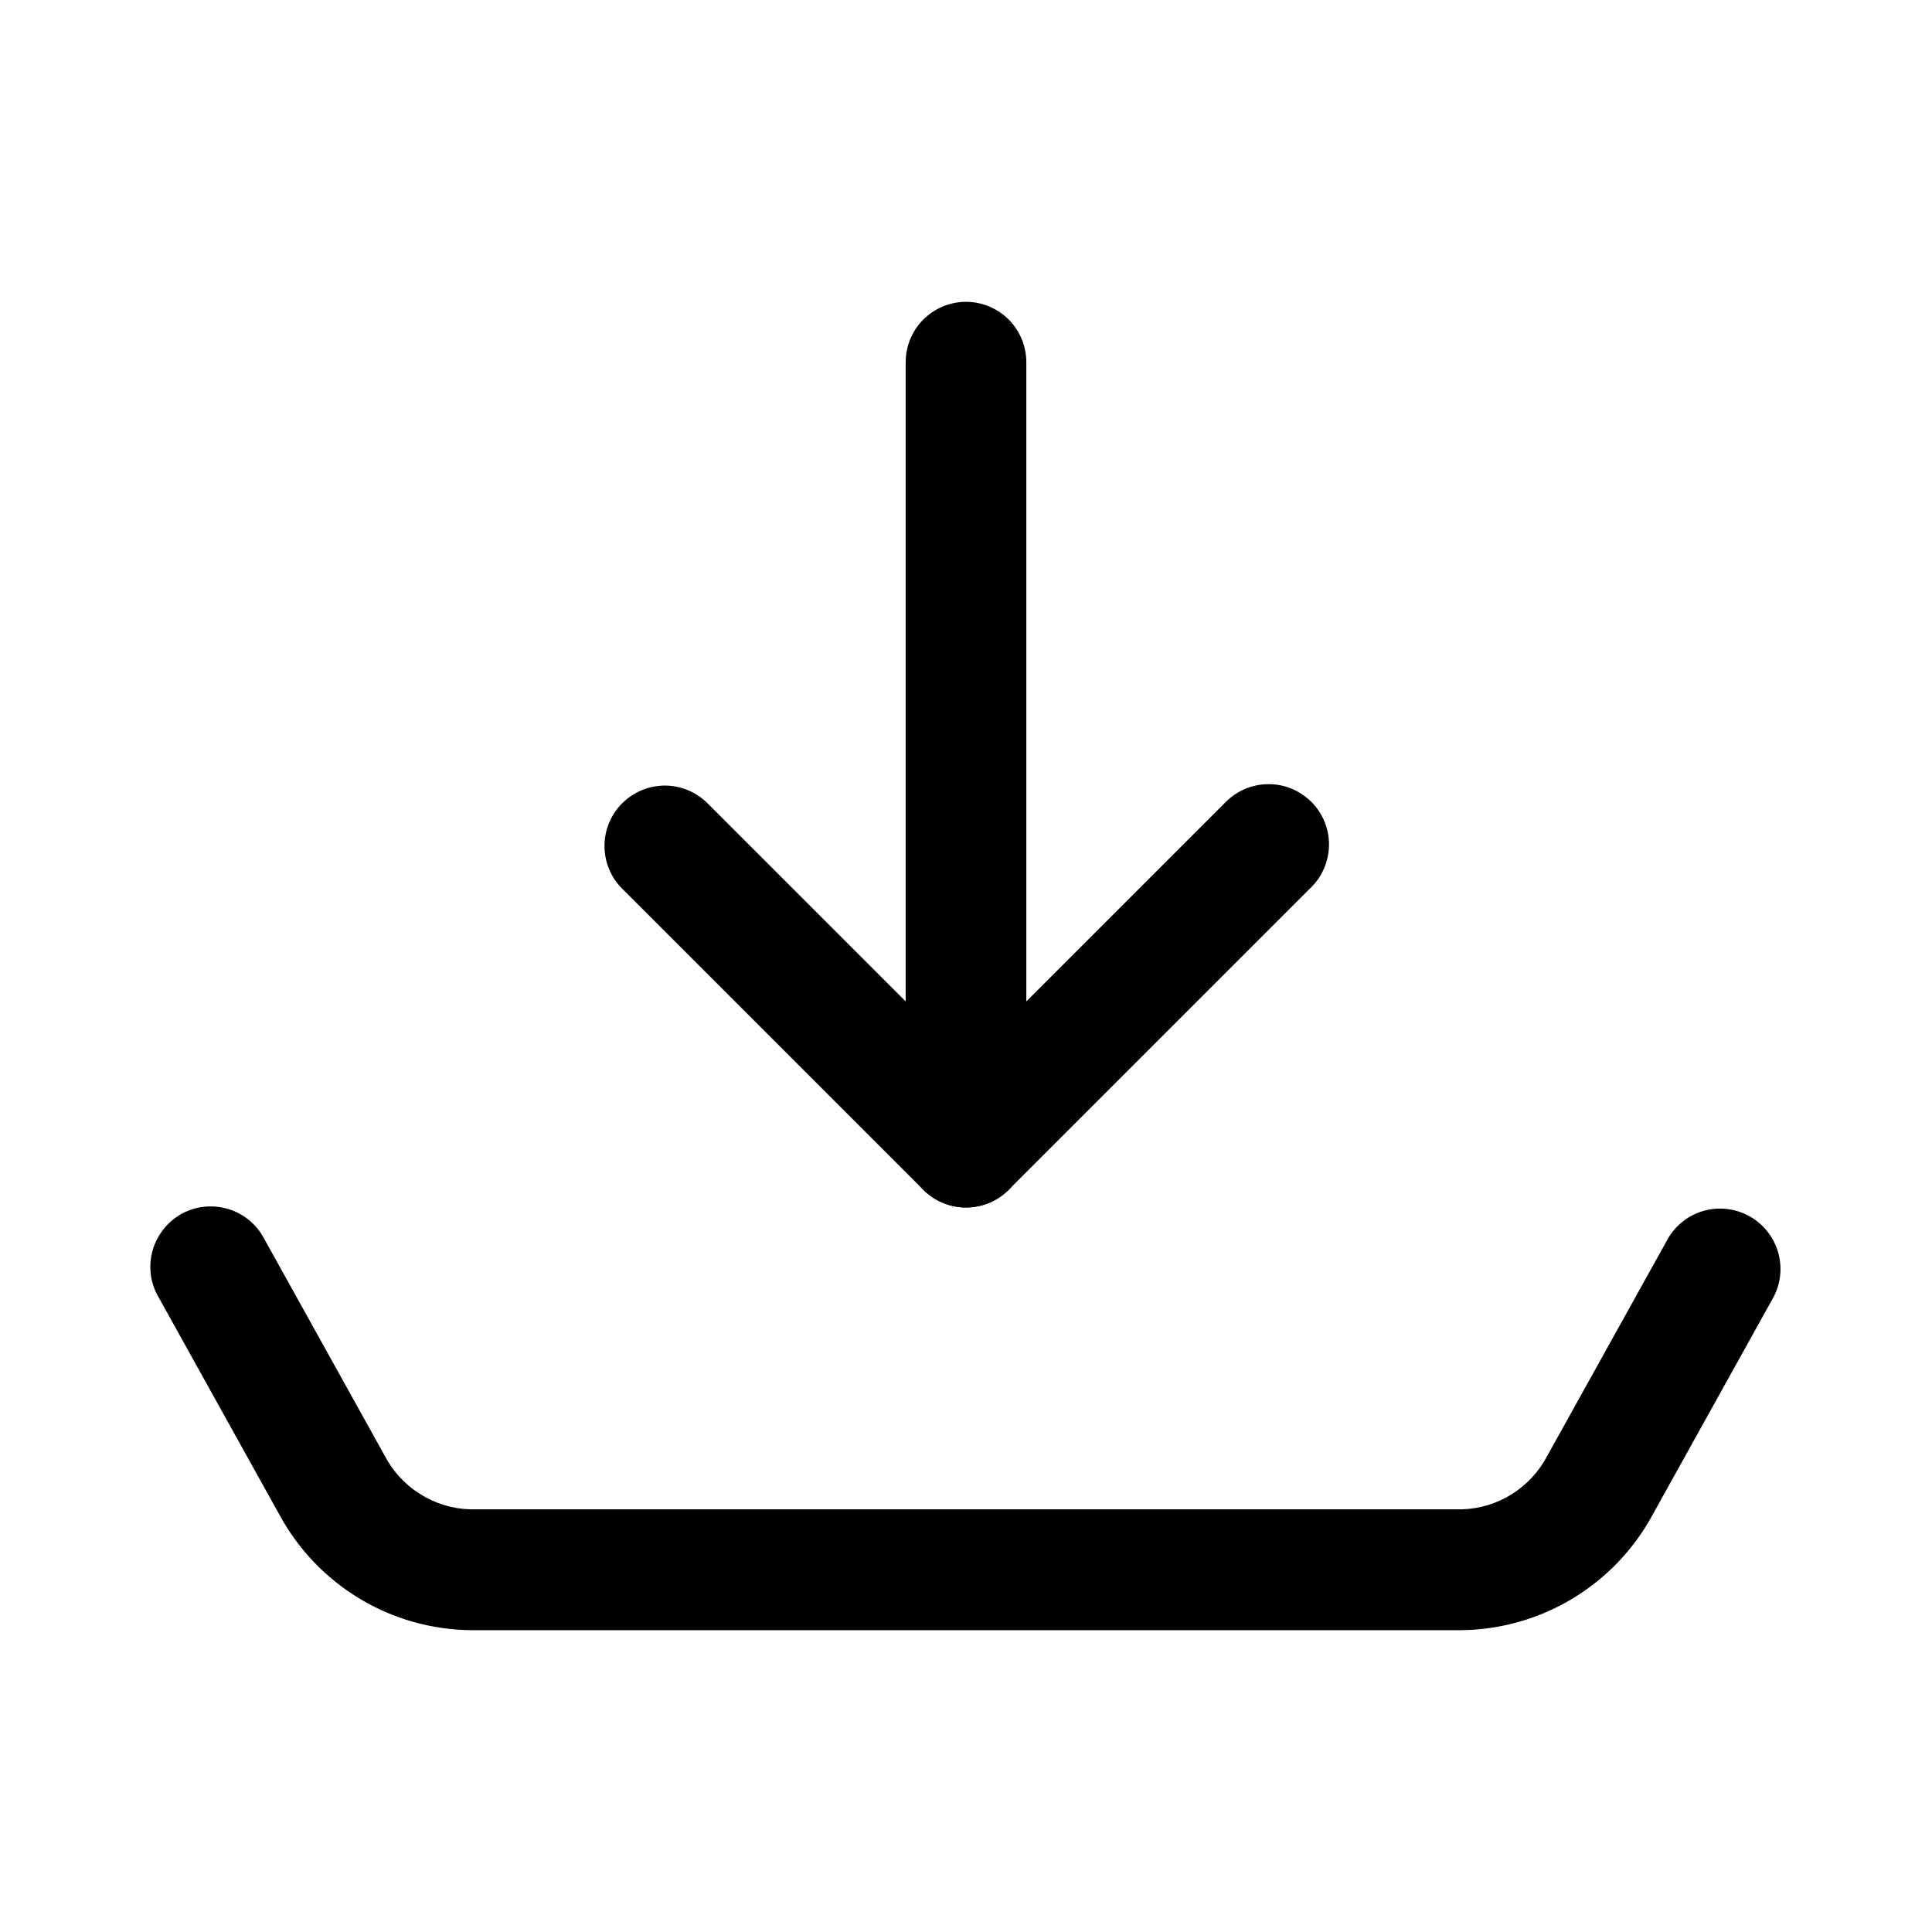 <svg width="18" height="18" viewBox="0 0 18 18" fill="none" xmlns="http://www.w3.org/2000/svg">
<g clip-path="url(#clip0_7602_484)">
<path d="M9 11.25C8.851 11.25 8.708 11.191 8.602 11.085L5.79 8.273C5.687 8.167 5.631 8.025 5.632 7.877C5.633 7.73 5.692 7.588 5.797 7.484C5.901 7.38 6.042 7.321 6.19 7.319C6.337 7.318 6.479 7.375 6.585 7.477L9 9.892L11.415 7.477C11.467 7.424 11.529 7.381 11.597 7.351C11.666 7.322 11.74 7.306 11.815 7.306C11.889 7.305 11.963 7.319 12.032 7.347C12.101 7.376 12.164 7.418 12.217 7.47C12.27 7.523 12.312 7.586 12.34 7.655C12.368 7.724 12.383 7.798 12.382 7.873C12.381 7.948 12.366 8.021 12.336 8.09C12.307 8.159 12.264 8.221 12.21 8.273L9.398 11.085C9.292 11.191 9.149 11.25 9 11.25Z" fill="black"/>
<path d="M9 11.25C8.851 11.25 8.708 11.191 8.602 11.085C8.497 10.98 8.438 10.837 8.438 10.688V3.375C8.438 3.226 8.497 3.083 8.602 2.977C8.708 2.872 8.851 2.812 9 2.812C9.149 2.812 9.292 2.872 9.398 2.977C9.503 3.083 9.562 3.226 9.562 3.375V10.688C9.562 10.837 9.503 10.98 9.398 11.085C9.292 11.191 9.149 11.25 9 11.25Z" fill="black"/>
<mask id="mask0_7602_484" style="mask-type:luminance" maskUnits="userSpaceOnUse" x="0" y="0" width="18" height="18">
<path d="M18 0H0V18H18V0Z" fill="white"/>
</mask>
<g mask="url(#mask0_7602_484)">
<path d="M13.618 15.188H4.382C4.016 15.183 3.658 15.081 3.345 14.891C3.033 14.702 2.776 14.432 2.602 14.11L1.477 12.085C1.439 12.021 1.415 11.949 1.405 11.875C1.396 11.801 1.401 11.725 1.421 11.653C1.441 11.581 1.475 11.514 1.521 11.455C1.567 11.396 1.625 11.347 1.69 11.31C1.755 11.274 1.827 11.251 1.902 11.243C1.976 11.235 2.052 11.242 2.123 11.263C2.195 11.284 2.262 11.32 2.32 11.367C2.378 11.415 2.425 11.473 2.46 11.539L3.585 13.564C3.662 13.711 3.776 13.834 3.916 13.921C4.056 14.009 4.217 14.058 4.382 14.062H13.618C13.783 14.058 13.944 14.009 14.084 13.922C14.224 13.834 14.338 13.711 14.415 13.565L15.54 11.54C15.614 11.412 15.735 11.319 15.877 11.28C16.019 11.241 16.17 11.26 16.299 11.331C16.427 11.402 16.523 11.522 16.565 11.663C16.607 11.804 16.592 11.956 16.523 12.086L15.398 14.111C15.224 14.433 14.967 14.702 14.655 14.891C14.342 15.081 13.984 15.183 13.618 15.188Z" fill="black"/>
</g>
</g>
<defs>
<clipPath id="clip0_7602_484">
<rect width="18" height="18" fill="white"/>
</clipPath>
</defs>
</svg>
